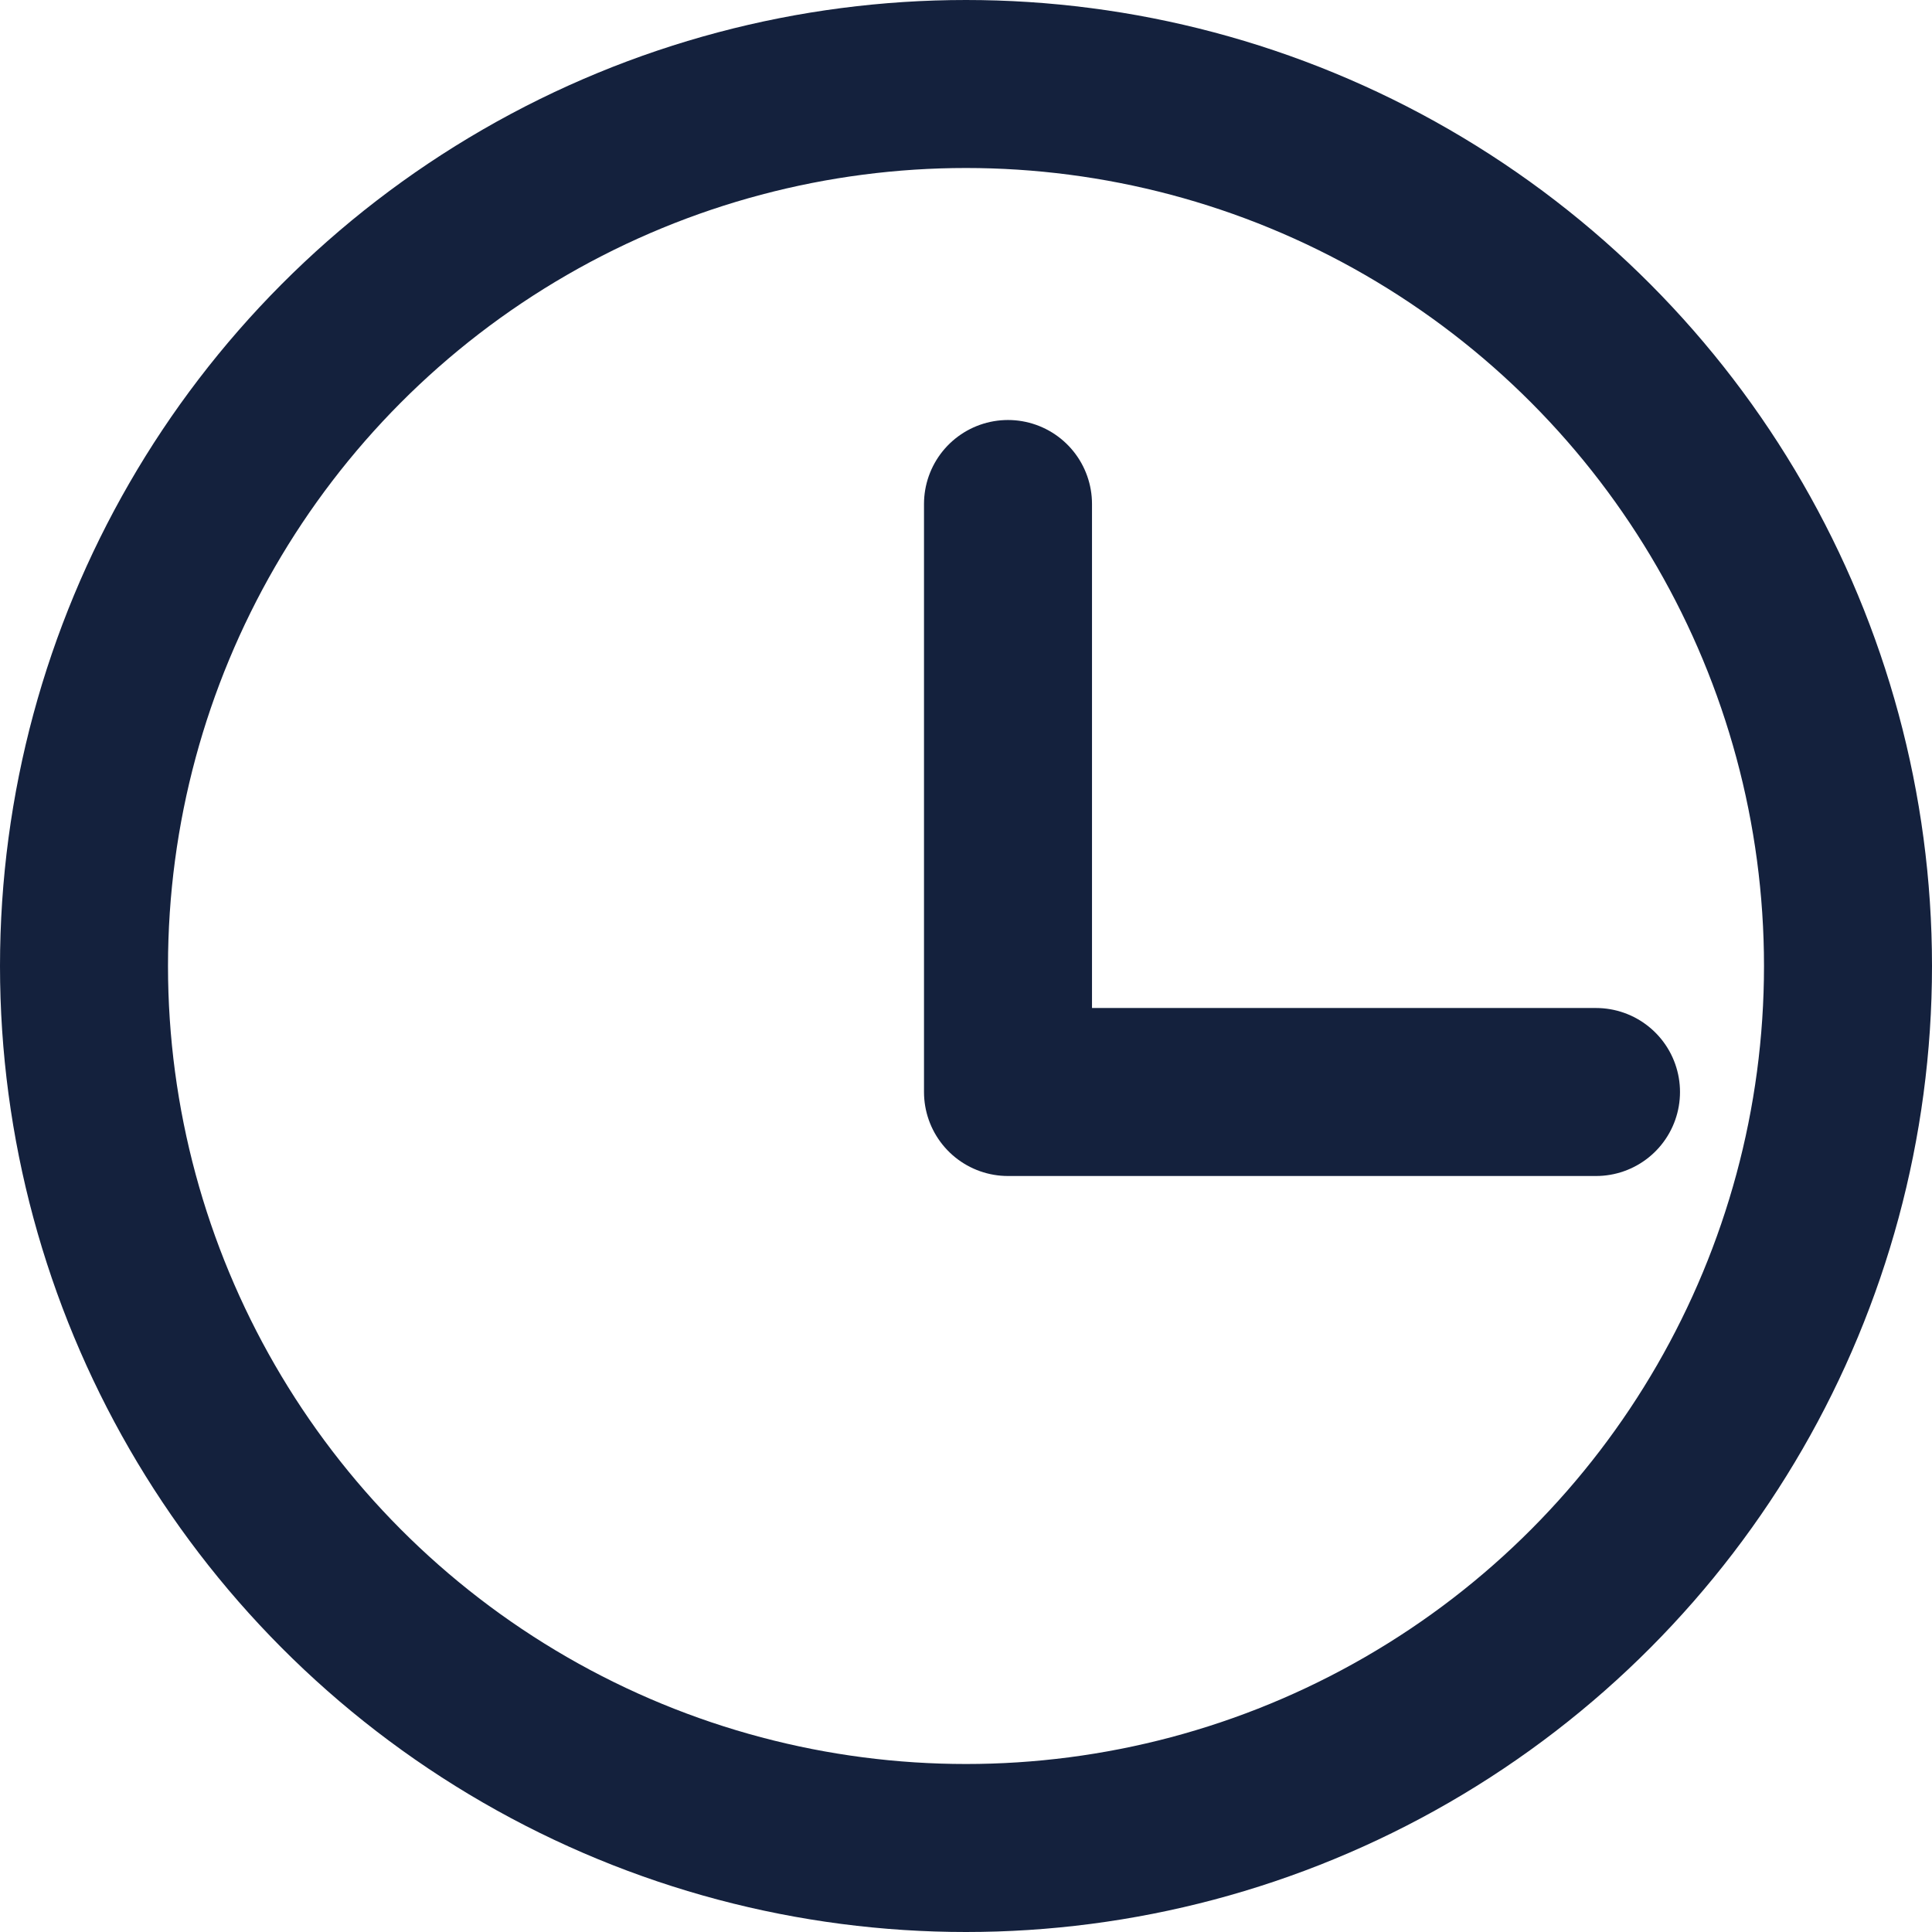 <?xml version="1.0" encoding="UTF-8"?> <svg xmlns="http://www.w3.org/2000/svg" width="23" height="23"><g fill="none" fill-rule="evenodd" stroke="#14213D" stroke-width="2"><circle cx="11.5" cy="11.5" r="10.5"></circle><path stroke-linecap="round" stroke-linejoin="round" d="M12 6v7h7"></path></g></svg> 